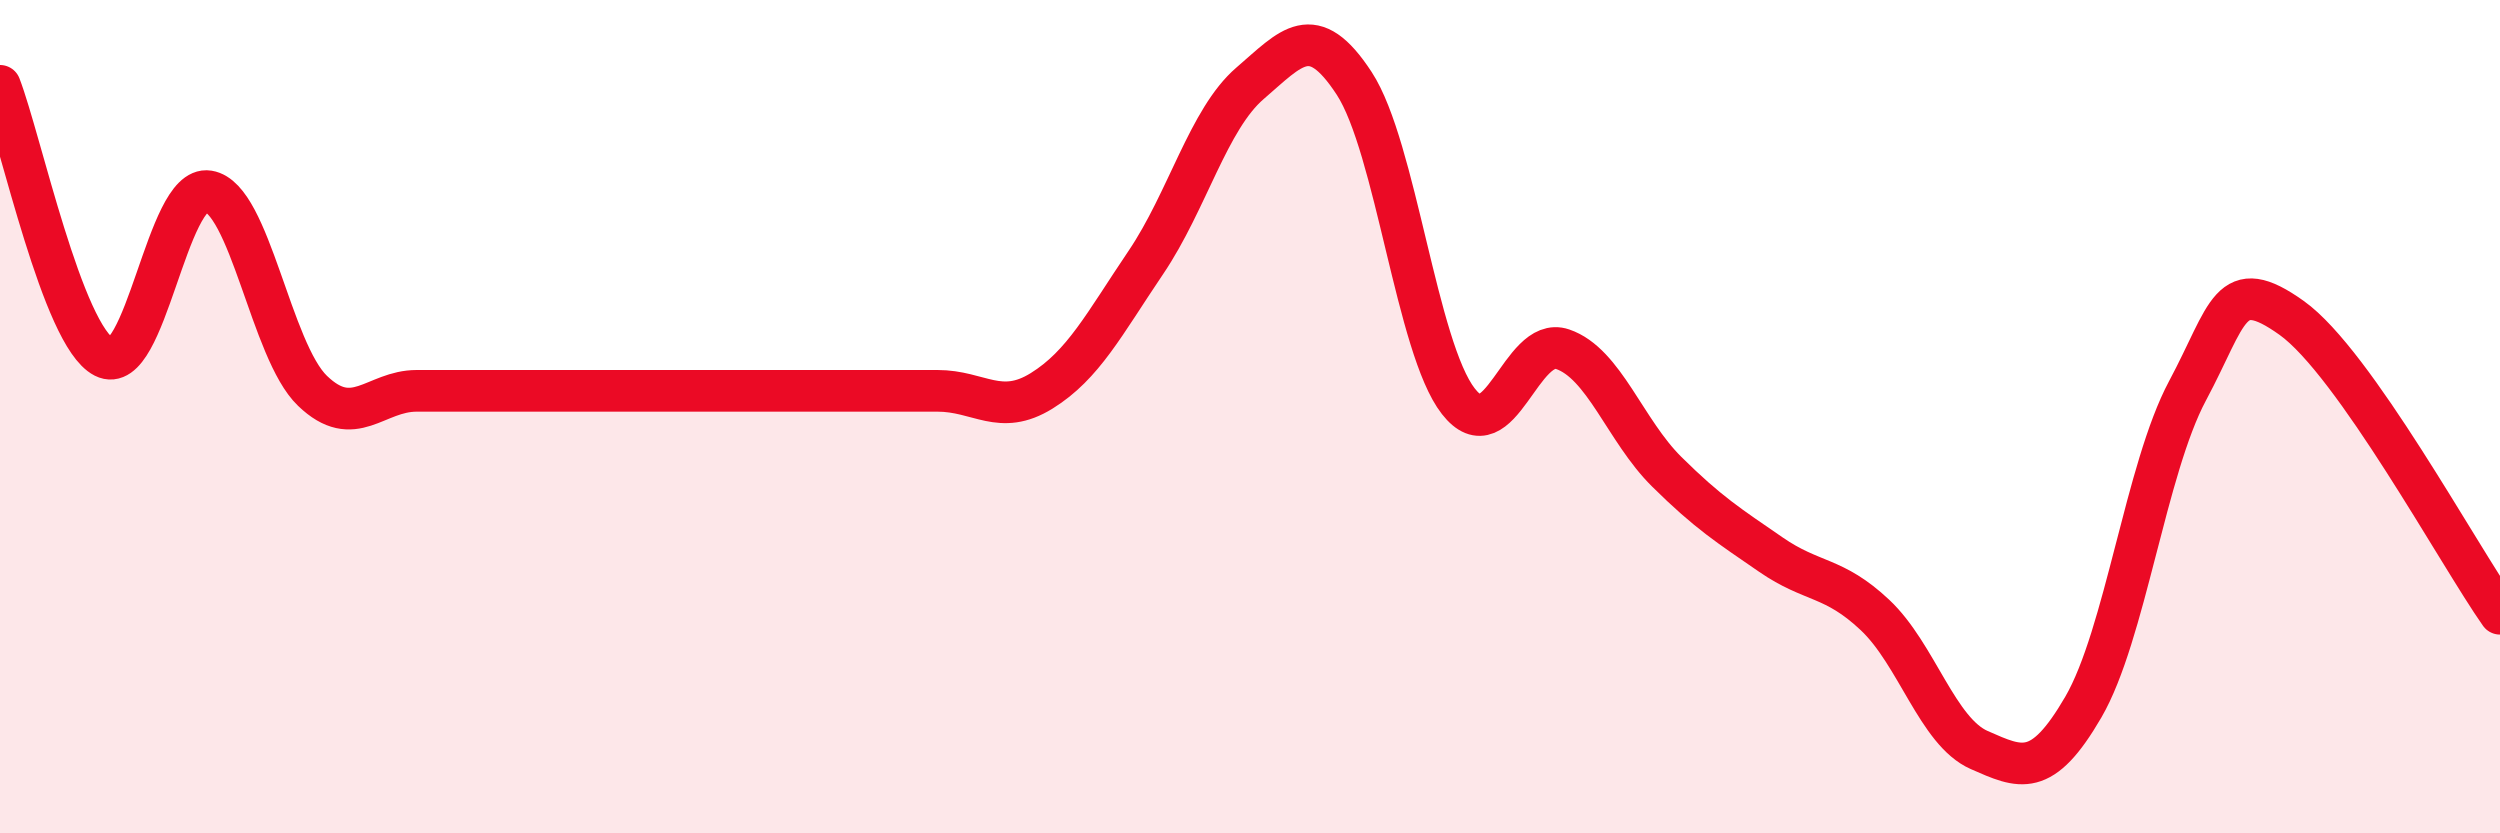
    <svg width="60" height="20" viewBox="0 0 60 20" xmlns="http://www.w3.org/2000/svg">
      <path
        d="M 0,2.06 C 0.5,3.36 1.5,8.06 2.5,8.57 C 3.5,9.08 4,4.43 5,4.59 C 6,4.75 6.5,8.42 7.5,9.38 C 8.5,10.34 9,9.38 10,9.38 C 11,9.38 11.5,9.38 12.5,9.38 C 13.5,9.38 14,9.38 15,9.38 C 16,9.38 16.5,9.38 17.5,9.38 C 18.5,9.38 19,9.38 20,9.38 C 21,9.38 21.5,9.38 22.5,9.38 C 23.5,9.38 24,10 25,9.38 C 26,8.76 26.5,7.78 27.5,6.3 C 28.5,4.82 29,2.86 30,2 C 31,1.14 31.5,0.47 32.5,2 C 33.5,3.53 34,8.35 35,9.63 C 36,10.91 36.5,8.04 37.5,8.38 C 38.5,8.72 39,10.33 40,11.32 C 41,12.31 41.5,12.62 42.5,13.31 C 43.5,14 44,13.82 45,14.76 C 46,15.7 46.5,17.56 47.5,18 C 48.5,18.44 49,18.69 50,16.97 C 51,15.25 51.5,11.25 52.5,9.38 C 53.5,7.51 53.5,6.56 55,7.63 C 56.5,8.7 59,13.31 60,14.73L60 20L0 20Z"
        fill="#EB0A25"
        opacity="0.1"
        stroke-linecap="round"
        stroke-linejoin="round"
      />
      <path
        d="M 0,2.06 C 0.5,3.36 1.5,8.06 2.5,8.57 C 3.5,9.08 4,4.43 5,4.59 C 6,4.75 6.5,8.42 7.5,9.38 C 8.5,10.34 9,9.38 10,9.38 C 11,9.38 11.5,9.38 12.5,9.38 C 13.5,9.38 14,9.38 15,9.38 C 16,9.38 16.5,9.38 17.5,9.38 C 18.5,9.38 19,9.38 20,9.38 C 21,9.38 21.5,9.38 22.5,9.38 C 23.5,9.38 24,10 25,9.38 C 26,8.76 26.5,7.78 27.5,6.3 C 28.5,4.82 29,2.86 30,2 C 31,1.14 31.5,0.47 32.5,2 C 33.5,3.53 34,8.35 35,9.63 C 36,10.91 36.5,8.04 37.5,8.38 C 38.5,8.72 39,10.33 40,11.32 C 41,12.31 41.5,12.62 42.5,13.31 C 43.5,14 44,13.82 45,14.76 C 46,15.7 46.5,17.56 47.5,18 C 48.5,18.44 49,18.69 50,16.97 C 51,15.25 51.5,11.25 52.5,9.38 C 53.5,7.51 53.5,6.56 55,7.63 C 56.5,8.7 59,13.31 60,14.73"
        stroke="#EB0A25"
        stroke-width="1"
        fill="none"
        stroke-linecap="round"
        stroke-linejoin="round"
      />
    </svg>
  